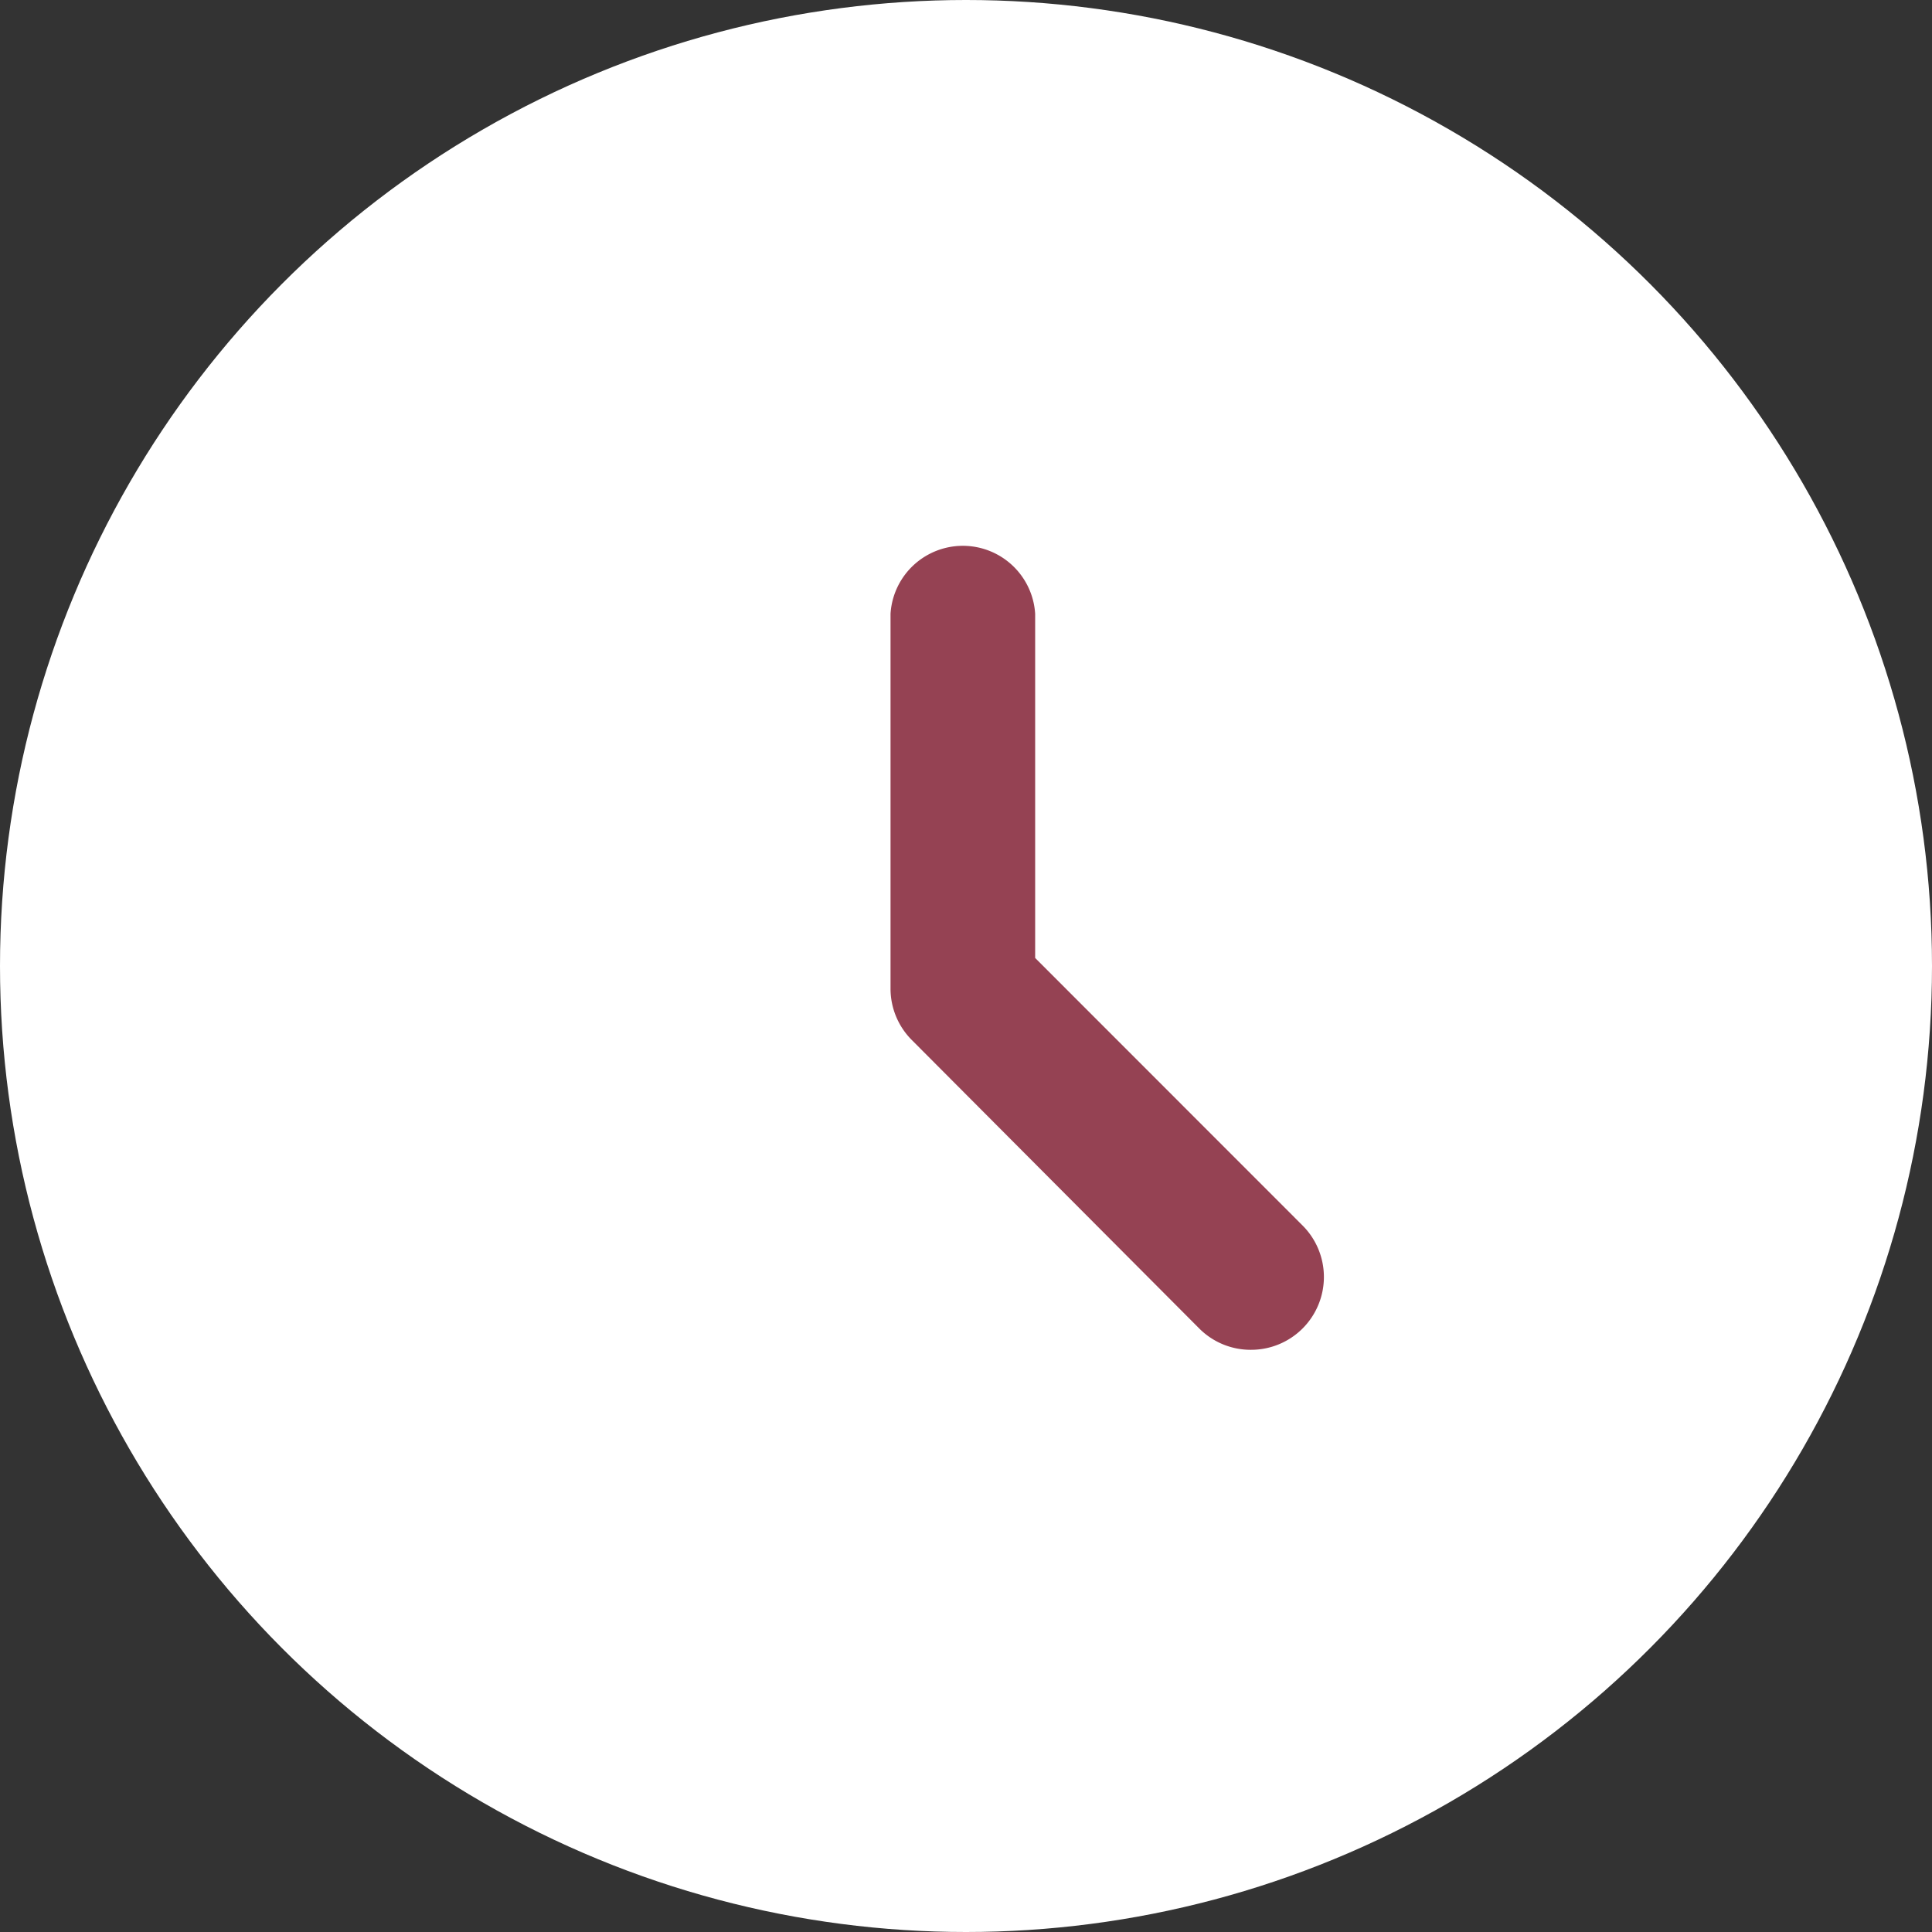 <svg xmlns="http://www.w3.org/2000/svg" width="64" height="64" viewBox="0 0 64 64"><rect x="0" y="0" width="64" height="64" fill="#333333" stroke="none"/><defs><style>      .cls-1 {        fill: #fff;      }      .cls-2 {        fill: #954253;      }    </style></defs><g id="&#xD6;ffnungszeiten" transform="translate(-1783 -959.787)"><circle id="Ellipse_8" data-name="Ellipse 8" class="cls-1" cx="32" cy="32" r="32" transform="translate(1783 959.787)"></circle><path id="clock" class="cls-2" d="M45.048,41.747a1.92,1.92,0,0,1-2.708,0h0L32.828,32.2a1.9,1.9,0,0,1-.575-1.354V18.425a1.9,1.9,0,0,1,3.791,0v11.61l9,9a1.92,1.92,0,0,1,0,2.708Z" transform="translate(1780.747 961.696)"></path><path id="clock_-_Kontur" data-name="clock - Kontur" class="cls-2" d="M43.694,42.805a2.4,2.4,0,0,1-1.708-.7l-9.512-9.546a2.406,2.406,0,0,1-.721-1.707V18.425a2.4,2.4,0,0,1,4.791,0v11.4L45.4,38.685a2.412,2.412,0,0,1-1.707,4.12ZM34.149,17.029a1.4,1.4,0,0,0-1.4,1.4V30.847a1.4,1.4,0,0,0,.429,1l9.512,9.546a1.415,1.415,0,0,0,2-2l-9.15-9.15V18.425A1.4,1.4,0,0,0,34.149,17.029Z" transform="translate(1780.747 961.696)"></path></g></svg>